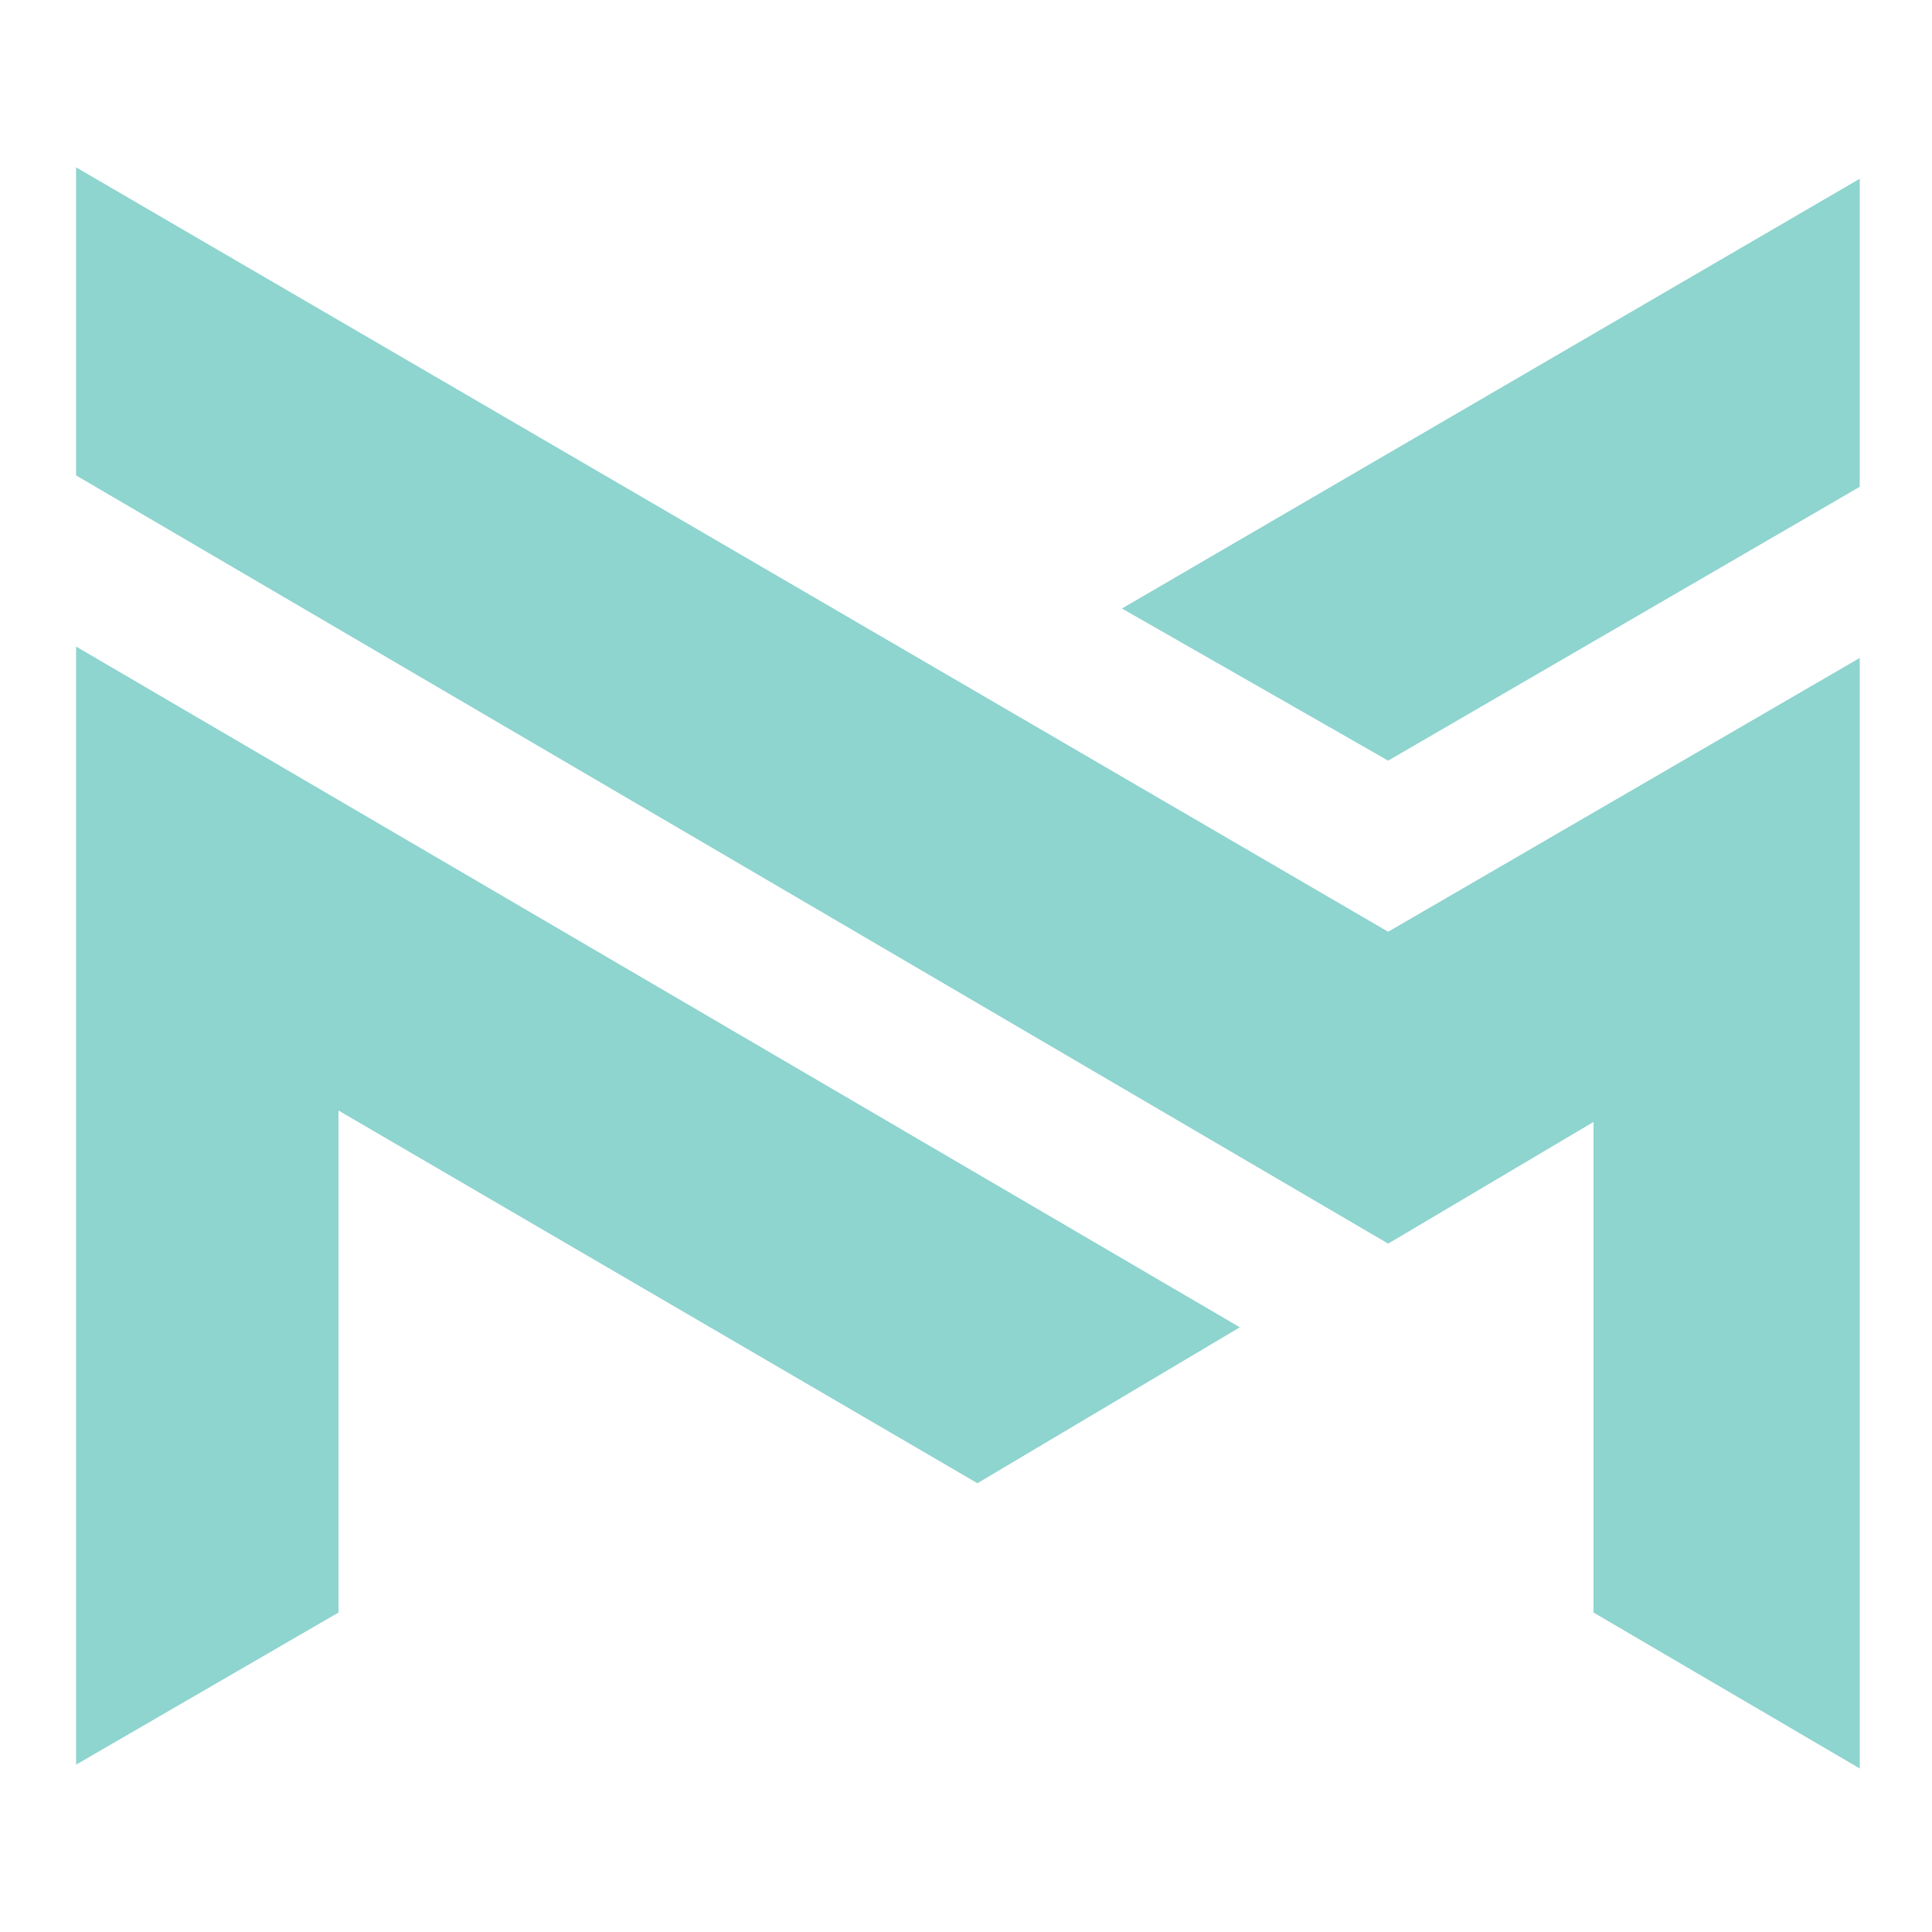 <?xml version="1.0" encoding="utf-8"?>
<!-- Generator: Adobe Illustrator 24.1.0, SVG Export Plug-In . SVG Version: 6.00 Build 0)  -->
<svg version="1.1" id="Layer_1" xmlns="http://www.w3.org/2000/svg" xmlns:xlink="http://www.w3.org/1999/xlink" x="0px" y="0px"
	 width="50.8px" height="50.8px" viewBox="0 0 50.8 50.8" style="enable-background:new 0 0 50.8 50.8;" xml:space="preserve">
<style type="text/css">
	.st0{display:none;}
	.st1{display:inline;}
	.st2{fill:#8ED4CF;}
</style>
<g class="st0">
	<g class="st1">
		<path class="st2" d="M43.1,40.7H7.8c-2,0-3.6-1.6-3.6-3.6V5.6c0-2,1.6-3.6,3.6-3.6h7.9c0.4,0,0.8,0.3,0.8,0.8s-0.3,0.8-0.8,0.8
			H7.8c-1.1,0-2,0.9-2,2v31.5c0,1.1,0.9,2,2,2h35.3c1.1,0,2-0.9,2-2V5.6c0-1.1-0.9-2-2-2h-7.9c-0.4,0-0.8-0.3-0.8-0.8
			s0.3-0.8,0.8-0.8h7.9c2,0,3.6,1.6,3.6,3.6v31.5C46.6,39.1,45,40.7,43.1,40.7z"/>
	</g>
	<g class="st1">
		<path class="st2" d="M34.2,5.7H16.6c-0.9,0-1.7-0.8-1.7-1.7V1.7c0-0.9,0.8-1.7,1.7-1.7h17.7c0.9,0,1.7,0.8,1.7,1.7V4
			C35.9,5,35.2,5.7,34.2,5.7z M16.6,1.5c-0.1,0-0.2,0.1-0.2,0.2V4c0,0.1,0.1,0.2,0.2,0.2h17.7c0.1,0,0.2-0.1,0.2-0.2V1.7
			c0-0.1-0.1-0.2-0.2-0.2H16.6z"/>
	</g>
	<g class="st1">
		<path class="st2" d="M45.8,37.2H5c-0.4,0-0.8-0.3-0.8-0.8c0-0.4,0.3-0.8,0.8-0.8h40.9c0.4,0,0.8,0.3,0.8,0.8
			C46.6,36.9,46.3,37.2,45.8,37.2z"/>
	</g>
	<g class="st1">
		<path class="st2" d="M13,50.8c-0.2,0-0.4-0.1-0.5-0.2c-0.3-0.3-0.3-0.8,0-1.1l10.1-10.1c0.3-0.3,0.8-0.3,1.1,0
			c0.3,0.3,0.3,0.8,0,1.1L13.6,50.6C13.4,50.7,13.2,50.8,13,50.8z"/>
	</g>
	<g class="st1">
		<path class="st2" d="M37.8,50.8c-0.2,0-0.4-0.1-0.5-0.2L27.1,40.5c-0.3-0.3-0.3-0.8,0-1.1c0.3-0.3,0.8-0.3,1.1,0l10.1,10.1
			c0.3,0.3,0.3,0.8,0,1.1C38.2,50.7,38,50.8,37.8,50.8z"/>
	</g>
	<g class="st1">
		<path class="st2" d="M27.5,15.6h-5c-0.4,0-0.8-0.3-0.8-0.8s0.3-0.8,0.8-0.8h5c0.4,0,0.8,0.3,0.8,0.8S27.9,15.6,27.5,15.6z"/>
	</g>
	<g class="st1">
		<path class="st2" d="M28.3,20.9h-5.8c-0.4,0-0.8-0.3-0.8-0.8V9.3c0-0.4,0.3-0.8,0.8-0.8h5.8c0.4,0,0.8,0.3,0.8,0.8
			s-0.3,0.8-0.8,0.8h-5.1v9.3h5.1c0.4,0,0.8,0.3,0.8,0.8C29.1,20.6,28.7,20.9,28.3,20.9z"/>
	</g>
	<g class="st1">
		<path class="st2" d="M18.3,29.4h-3.2c-0.4,0-0.8-0.3-0.8-0.8c0-0.4,0.3-0.8,0.8-0.8h3.2c0.4,0,0.8,0.3,0.8,0.8
			C19.1,29.1,18.8,29.4,18.3,29.4z"/>
	</g>
	<g class="st1">
		<path class="st2" d="M15.1,33c-0.4,0-0.8-0.3-0.8-0.8v-7.3c0-0.4,0.3-0.8,0.8-0.8h3.8c0.4,0,0.8,0.3,0.8,0.8
			c0,0.4-0.3,0.8-0.8,0.8h-3v6.6C15.9,32.7,15.6,33,15.1,33z"/>
	</g>
	<g class="st1">
		<path class="st2" d="M32.3,33.1c-0.4,0-0.8-0.3-0.8-0.8V25c0-0.4,0.3-0.8,0.8-0.8h2c1.5,0,2.7,1.2,2.7,2.7c0,1.5-1.2,2.7-2.7,2.7
			h-1.3v2.7C33.1,32.7,32.7,33.1,32.3,33.1z M33.1,28h1.3c0.6,0,1.1-0.5,1.1-1.1s-0.5-1.1-1.1-1.1h-1.3V28z"/>
	</g>
</g>
<g class="st0">
	<g class="st1">
		<path class="st2" d="M25.3,47.6c-0.1,0-0.1,0-0.2,0c-2.6-0.1-4.9-0.7-7.9-2.1c-1-0.5-1.9-1-2.8-1.4L14,43.9
			c-2.1-1.1-4.9-1.4-7.4-1.6c-0.4,0-0.7-0.4-0.7-0.8c0-0.4,0.4-0.7,0.8-0.7c2.6,0.2,5.7,0.6,8,1.8l0.4,0.2c0.8,0.4,1.7,0.9,2.7,1.4
			c2.8,1.3,4.9,1.9,7.3,2c1.7,0.1,5.4-0.8,13-5c4.1-2.2,10.9-6,11.1-7.7c0-0.1,0-0.3-0.3-0.5c-1.4-1.2-6.6,1.5-10.7,3.7
			c-0.9,0.5-1.9,1-2.8,1.4c-0.4,0.2-0.8,0-1-0.3c-0.2-0.4,0-0.8,0.3-1c0.9-0.5,1.8-0.9,2.7-1.4c5.5-2.9,10.2-5.4,12.4-3.5
			c0.8,0.6,0.9,1.4,0.9,1.9C50.6,35.7,47,38,39,42.5C32.7,45.9,28.1,47.6,25.3,47.6z"/>
	</g>
	<g class="st1">
		<path class="st2" d="M31.8,42.1c-1.2,0-2.8-0.5-4.9-1.3c-0.6-0.2-1.2-0.4-1.7-0.6c-2.6-0.9-4.9-1.7-8.1-2c-0.4,0-0.7-0.4-0.7-0.8
			c0-0.4,0.4-0.7,0.8-0.7c3.4,0.3,5.7,1.1,8.5,2.1c0.6,0.2,1.1,0.4,1.7,0.6c2.3,0.8,4.3,1.5,5.1,1.1c0.1-0.1,0.3-0.2,0.4-0.5
			c0.4-1.3-2.8-4.1-7.6-6.1c-1.4-0.6-2.6-1.3-3.8-2.1c-1.5-1-3-1.9-4.5-2.1c-2.3-0.3-4.4,0.2-6.1,0.8c-1.4,0.5-2.6,0.8-3.8,1.1
			C6.5,31.6,6,31.4,6,31c-0.1-0.4,0.2-0.8,0.6-0.9c1.1-0.3,2.3-0.6,3.7-1c1.8-0.6,4.2-1.2,6.8-0.9c1.9,0.3,3.5,1.3,5.2,2.3
			c1.1,0.7,2.2,1.4,3.5,2c3.9,1.6,9.4,5,8.5,8c-0.2,0.7-0.6,1.2-1.1,1.5C32.7,42.1,32.3,42.1,31.8,42.1z"/>
	</g>
	<g class="st1">
		<path class="st2" d="M32.8,35.5c-0.3,0-0.5-0.1-0.7-0.4c-0.2-0.4-0.1-0.8,0.2-1.1l0.9-0.6c3.3-2.1,6.7-4.3,9.1-4.3c0,0,0,0,0,0
			c1.1,0,1.9,0.3,2.4,0.8c0.3,0.3,0.3,0.8,0,1.1c-0.3,0.3-0.8,0.3-1.1,0c-0.1-0.2-0.5-0.3-1.3-0.3c0,0,0,0,0,0c-2,0-5.3,2.1-8.3,4
			l-0.9,0.6C33.1,35.5,32.9,35.5,32.8,35.5z"/>
	</g>
	<g class="st1">
		<path class="st2" d="M30.6,34.1c-0.2,0-0.5-0.1-0.6-0.3c-0.3-0.3-0.2-0.8,0.2-1.1c0.6-0.4,1.2-0.9,1.7-1.3c2.2-1.7,3.9-3,5.7-3.1
			c0.5,0,0.9,0,1.3,0.1c0.4,0.1,0.7,0.5,0.6,0.9c-0.1,0.4-0.5,0.7-0.9,0.6c-0.2,0-0.5-0.1-0.8,0c-1.3,0.1-3,1.4-4.9,2.8
			c-0.6,0.4-1.1,0.9-1.7,1.3C30.9,34,30.8,34.1,30.6,34.1z"/>
	</g>
	<g class="st1">
		<path class="st2" d="M28.2,32.7c-0.2,0-0.4-0.1-0.6-0.3c-0.3-0.3-0.2-0.8,0.1-1.1c0.7-0.6,1.2-1.1,1.7-1.5c1-0.9,1.7-1.6,2.9-1.8
			c0.5-0.1,0.9-0.1,1.2,0c0.4,0.1,0.7,0.5,0.6,0.9c-0.1,0.4-0.5,0.7-0.9,0.6c-0.1,0-0.4,0-0.7,0c-0.7,0.1-1.1,0.5-2.1,1.4
			c-0.5,0.4-1,1-1.8,1.6C28.6,32.7,28.4,32.7,28.2,32.7z"/>
	</g>
	<g class="st1">
		<path class="st2" d="M6.2,44.4h-5c-0.7,0-1.2-0.6-1.2-1.2V29.5c0-0.7,0.6-1.2,1.2-1.2h5c0.7,0,1.2,0.6,1.2,1.2v13.7
			C7.5,43.8,6.9,44.4,6.2,44.4z M1.5,42.9h4.4V29.8H1.5V42.9z"/>
	</g>
	<g class="st1">
		<path class="st2" d="M24.8,27.4c-11.4,0-19.1-11.2-19.5-11.7c-0.2-0.3-0.2-0.6,0-0.9c0.3-0.5,8.1-11.7,19.5-11.7
			s19.1,11.2,19.5,11.7c0.2,0.3,0.2,0.6,0,0.9C43.9,16.2,36.2,27.4,24.8,27.4z M6.9,15.3c1.5,2,8.5,10.6,17.9,10.6
			s16.3-8.5,17.9-10.6c-1.5-2-8.5-10.6-17.9-10.6S8.5,13.2,6.9,15.3z"/>
	</g>
	<g class="st1">
		<path class="st2" d="M25,24.1c-4.9,0-8.9-4-8.9-8.9s4-8.9,8.9-8.9s8.9,4,8.9,8.9S29.9,24.1,25,24.1z M25,8c-4,0-7.3,3.3-7.3,7.3
			c0,4,3.3,7.3,7.3,7.3s7.3-3.3,7.3-7.3C32.3,11.3,29.1,8,25,8z"/>
	</g>
	<g class="st1">
		<path class="st2" d="M29.7,16.2c-0.4,0-0.8-0.3-0.8-0.8c0-2.1-1.7-3.9-3.9-3.9c-0.4,0-0.8-0.3-0.8-0.8s0.3-0.8,0.8-0.8
			c3,0,5.4,2.4,5.4,5.4C30.4,15.9,30.1,16.2,29.7,16.2z"/>
	</g>
</g>
<g>
	<polygon class="st2" points="36.5,24.5 48.9,17.3 48.9,46.5 41.9,42.4 41.9,29.5 36.5,32.7 2,12.5 2,4.4 	"/>
	<polygon class="st2" points="29.5,16 48.9,4.7 48.9,12.8 36.5,20 	"/>
	<polygon class="st2" points="25.7,39 8.9,29.2 8.9,42.4 2,46.4 2,17 32.6,34.9 	"/>
</g>
</svg>
